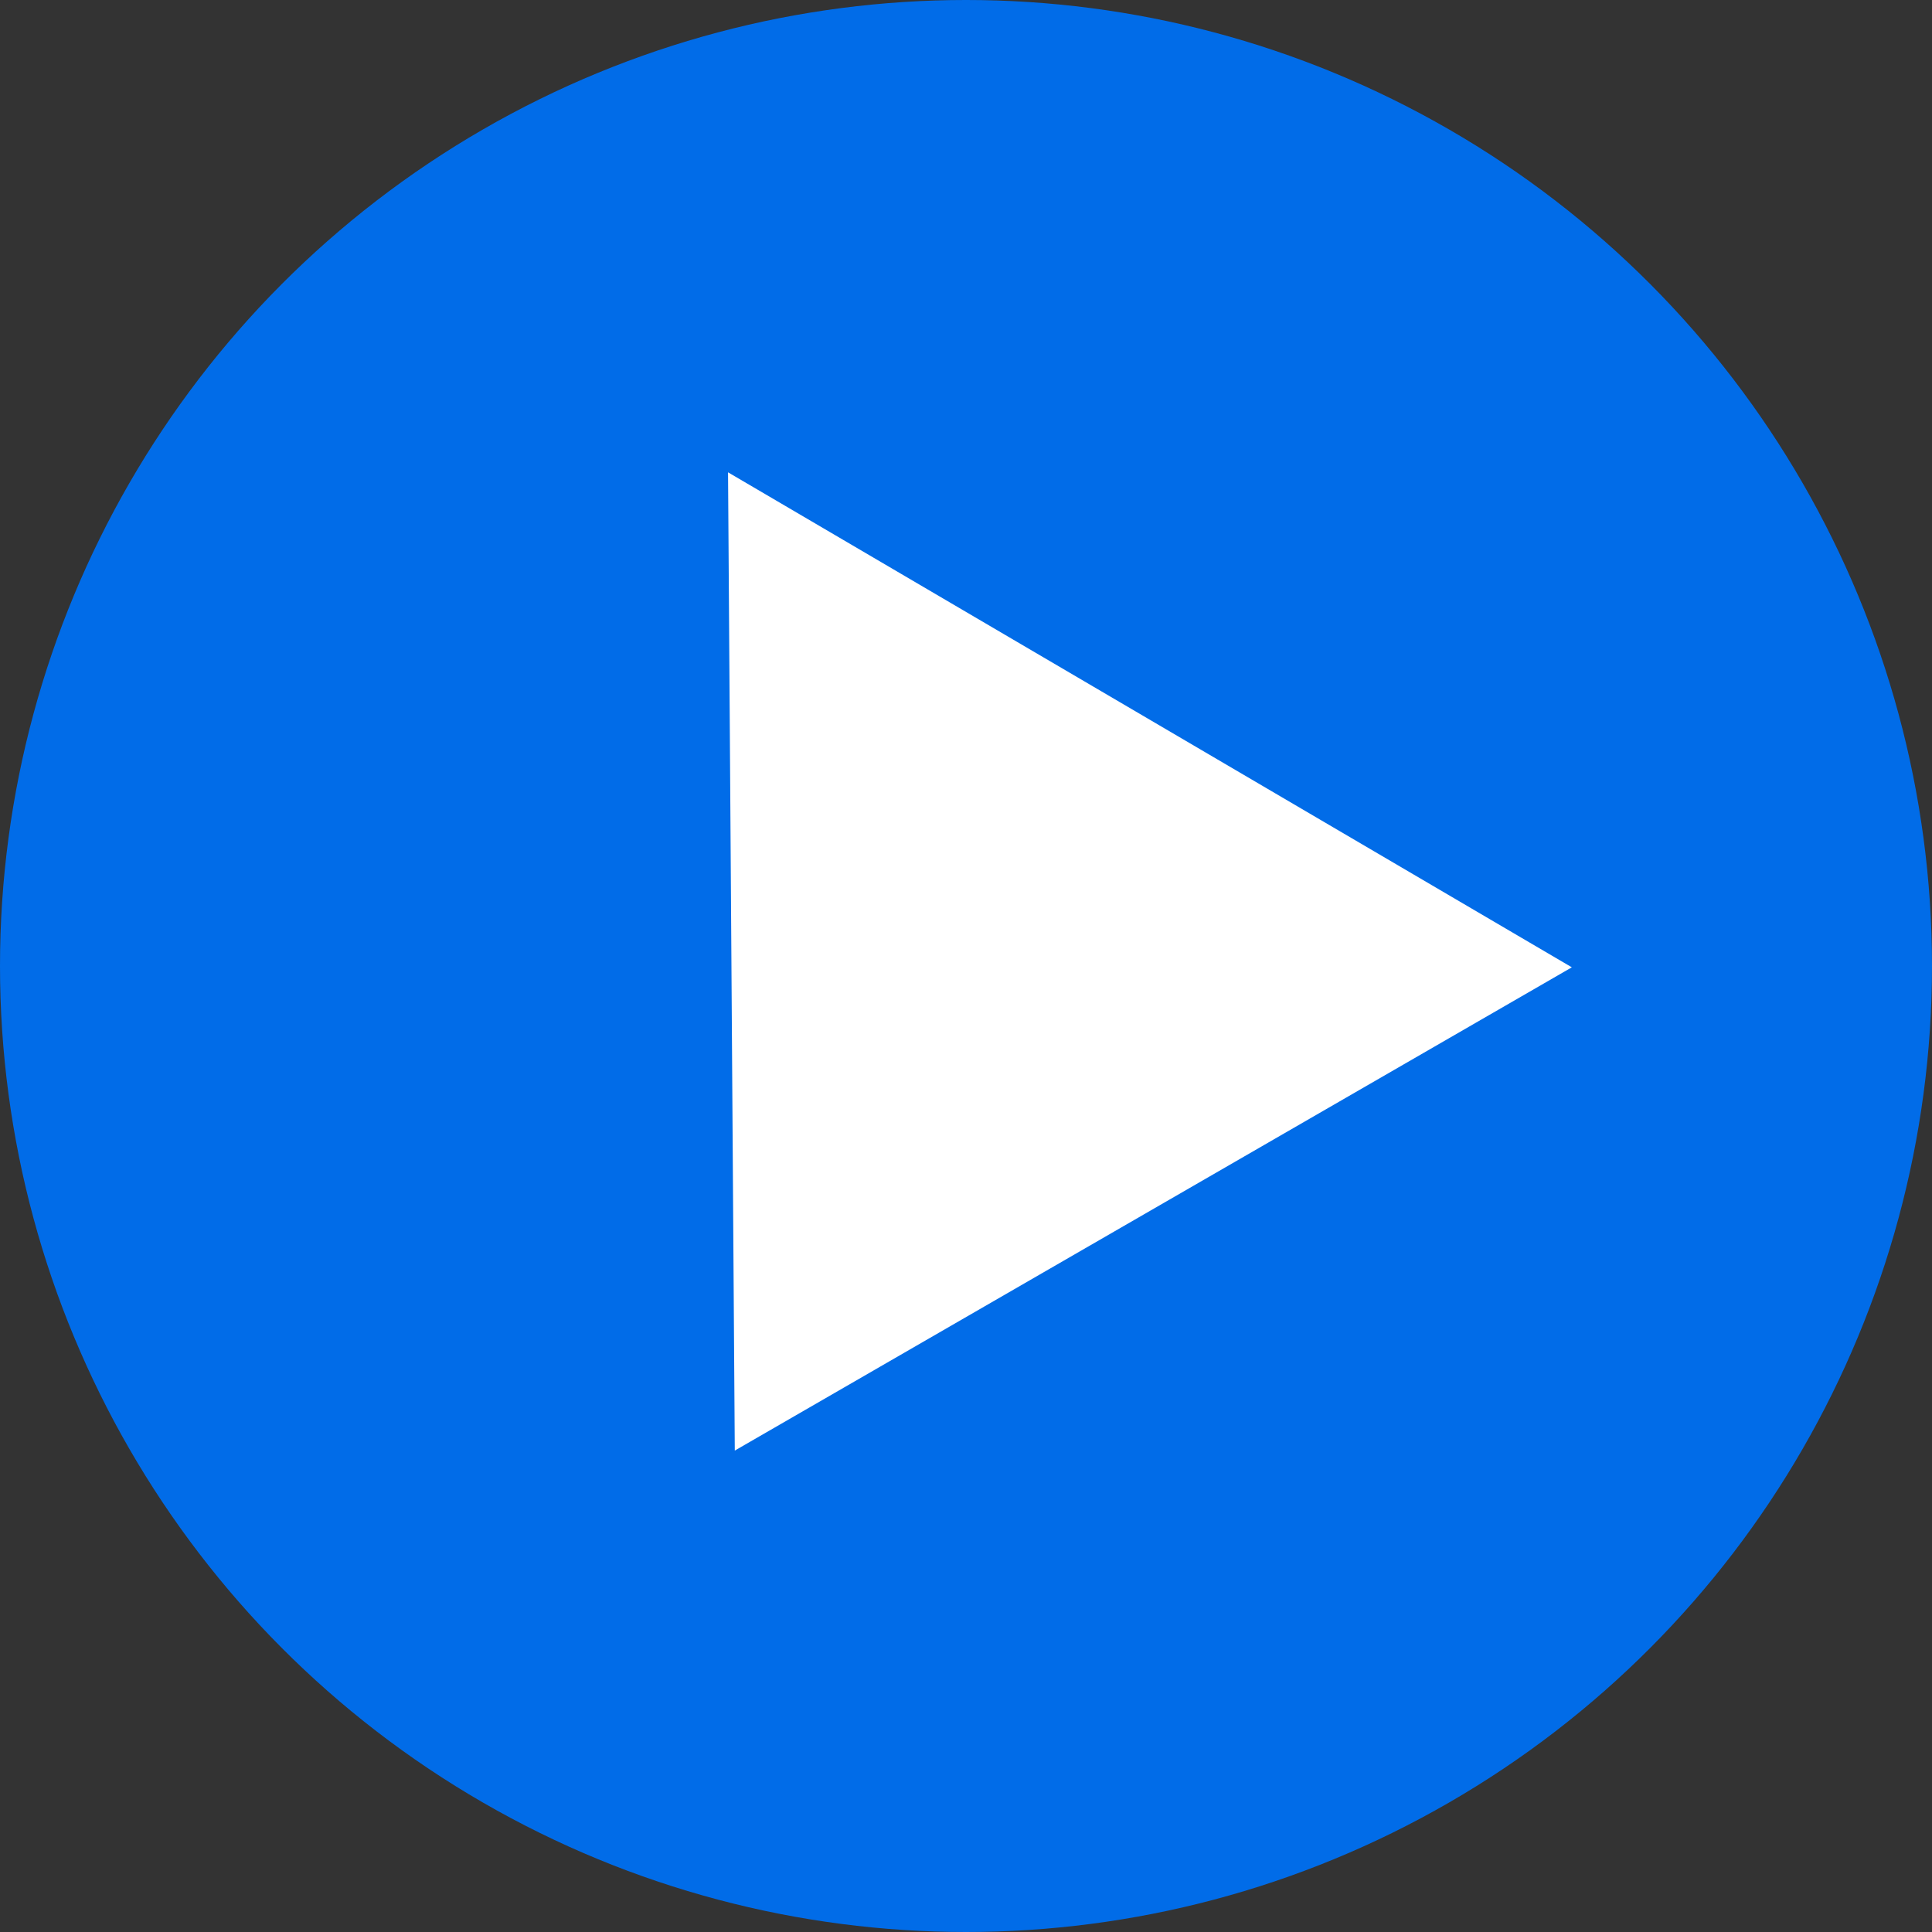<svg xmlns="http://www.w3.org/2000/svg" width="55" height="55" viewBox="0 0 55 55">
  <rect x="0" y="0" width="55" height="55" fill="#333333" stroke="none"/>
  <g id="Group_6336" data-name="Group 6336" transform="translate(-696 -1252)">
    <circle id="Ellipse_1515" data-name="Ellipse 1515" cx="27.5" cy="27.5" r="27.5" transform="translate(696 1252)" fill="#016ce8"/>
    <path id="Polygon_1" data-name="Polygon 1" d="M13.758,0,27.515,24.214H0Z" transform="translate(704.811 1272.325) rotate(-30)" fill="#fff"/>
  </g>
</svg>